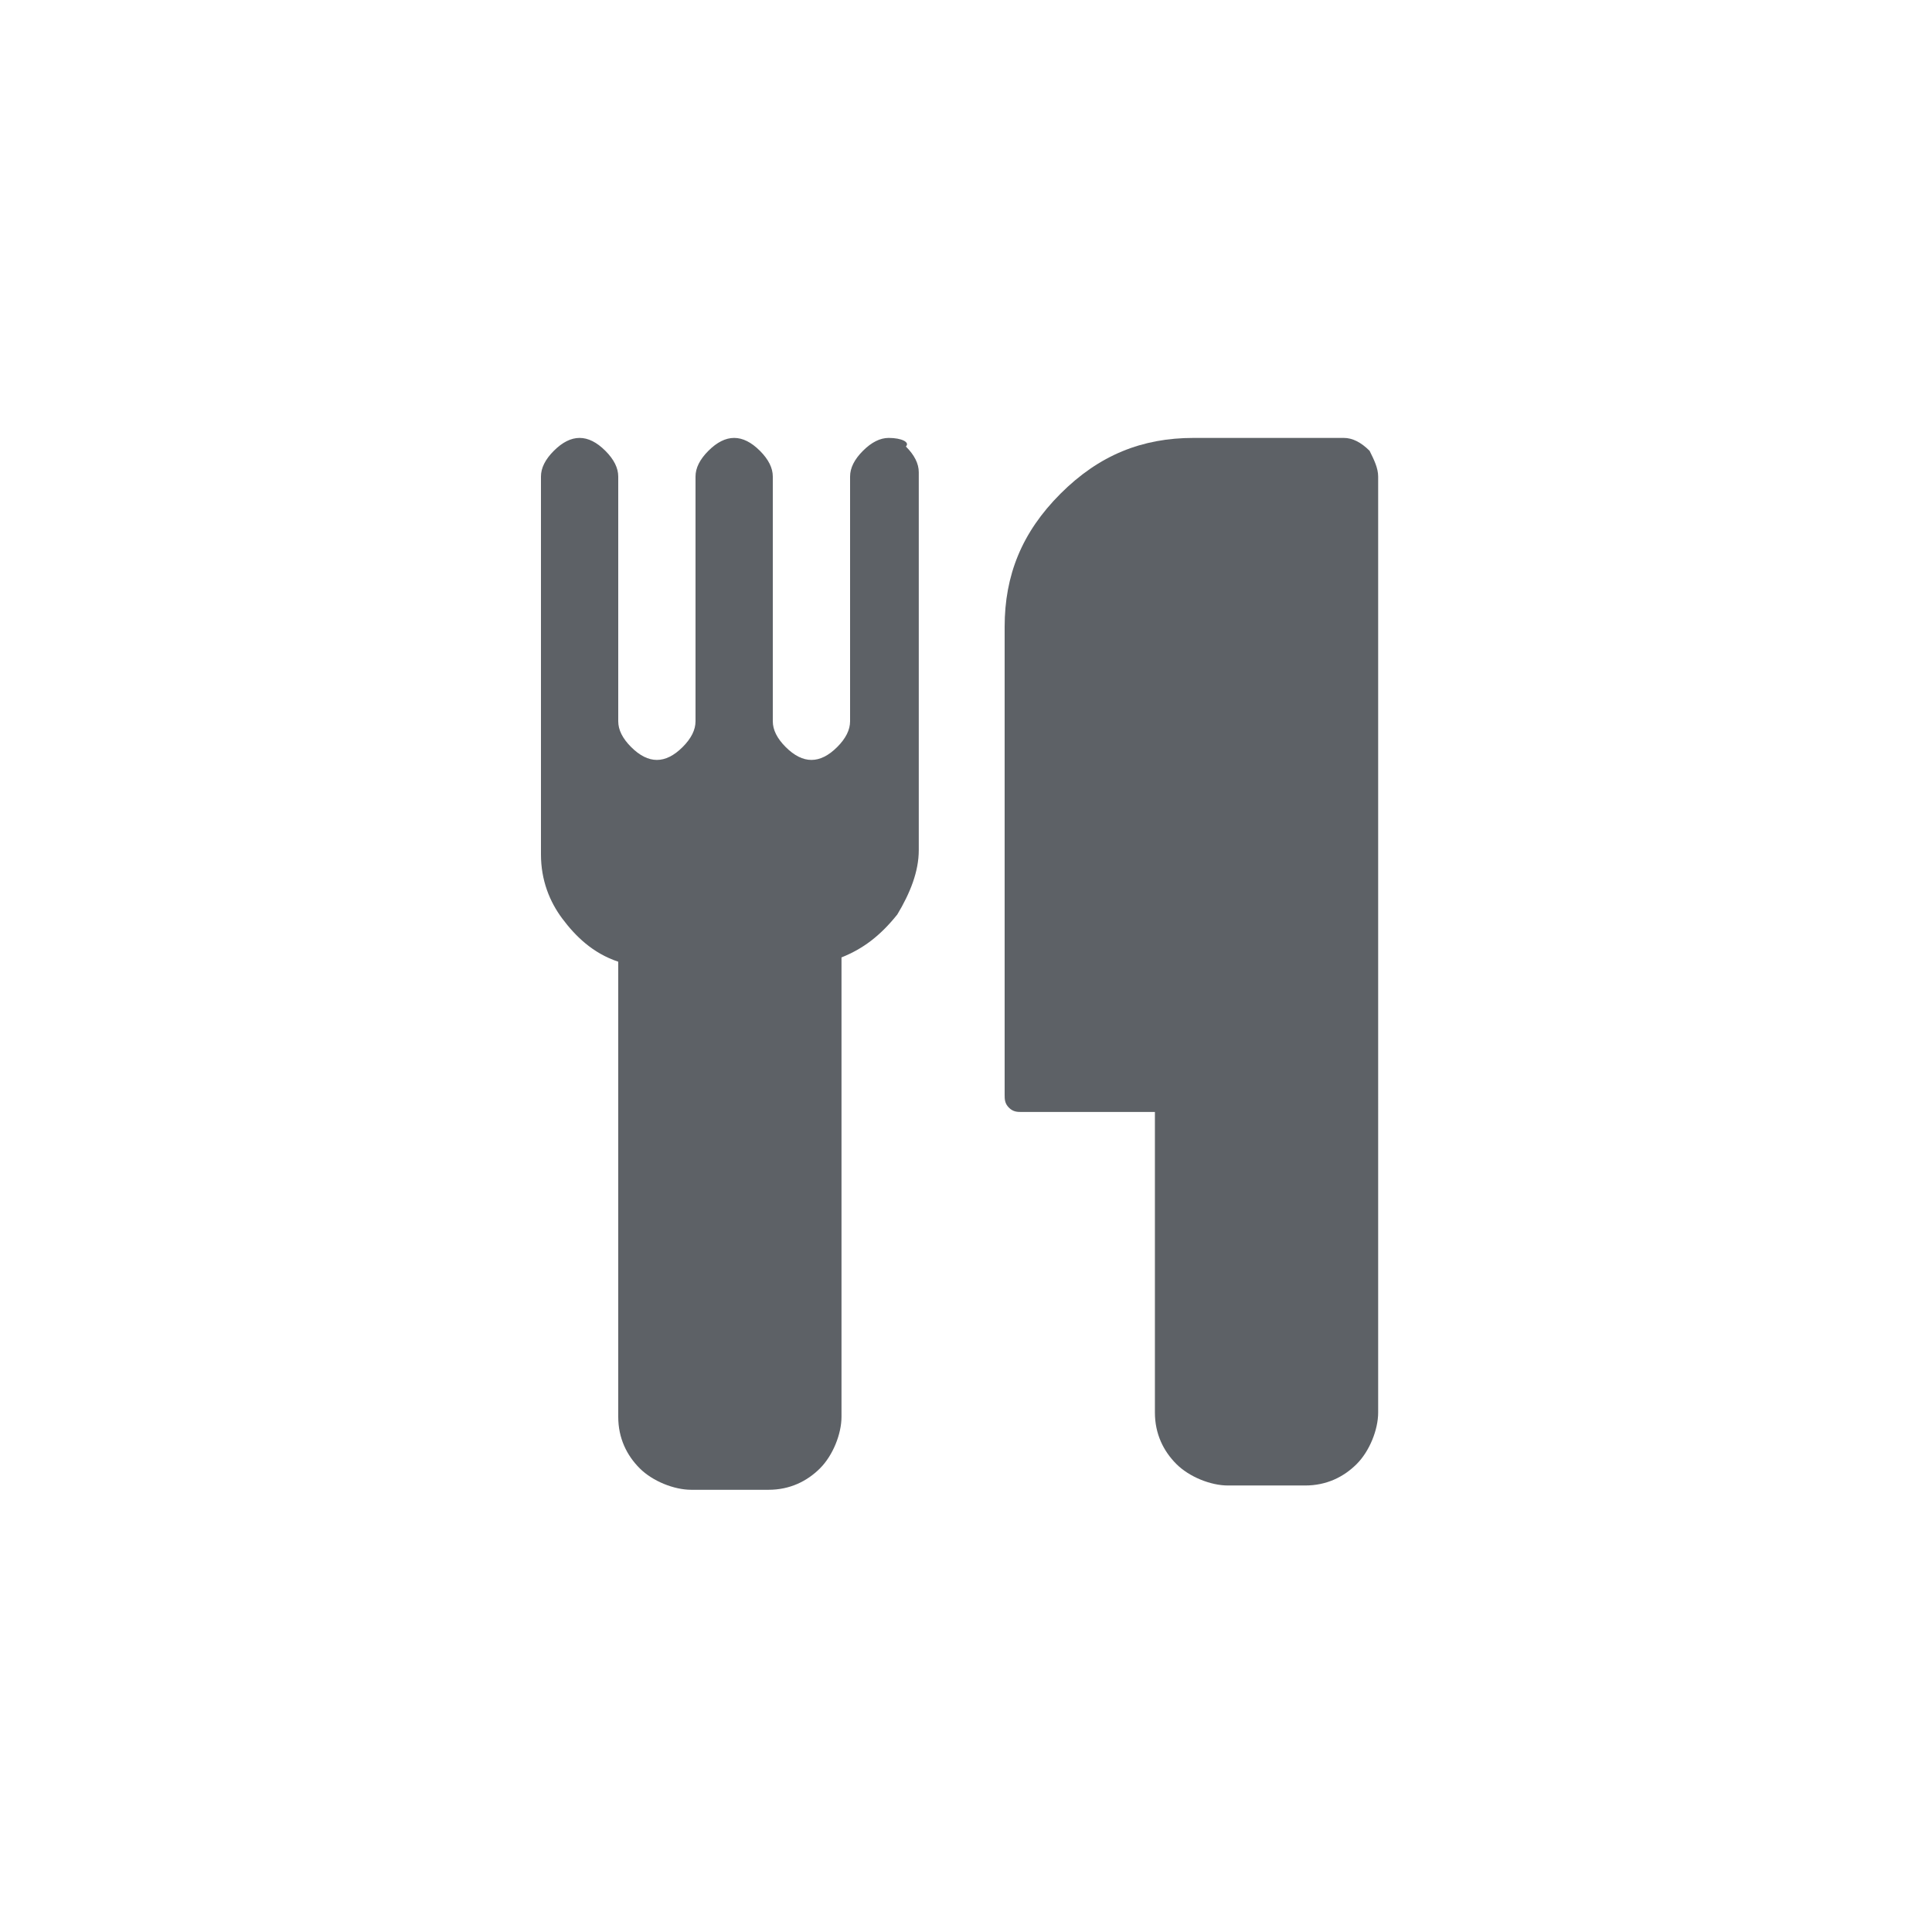 <?xml version="1.0" encoding="utf-8"?>
<!-- Generator: Adobe Illustrator 19.2.1, SVG Export Plug-In . SVG Version: 6.00 Build 0)  -->
<svg version="1.1" xmlns="http://www.w3.org/2000/svg" xmlns:xlink="http://www.w3.org/1999/xlink" x="0px" y="0px"
	 viewBox="0 0 45 45" style="enable-background:new 0 0 45 45;" xml:space="preserve">
<style type="text/css">
	.st0{fill:none;}
	.st1{fill:#5D6166;}
	.st2{fill:#5D5D5D;}
</style>
<g id="Layer_1">
	<path class="st0" d="M11.5,12.3h20.4v20.4H11.5V12.3z"/>
	<g>
		<path class="st1" d="M20.7,10.2c-0.2,0-0.4,0.1-0.6,0.3s-0.3,0.4-0.3,0.6v5.7c0,0.2-0.1,0.4-0.3,0.6c-0.2,0.2-0.4,0.3-0.6,0.3
			c-0.2,0-0.4-0.1-0.6-0.3c-0.2-0.2-0.3-0.4-0.3-0.6v-5.7c0-0.2-0.1-0.4-0.3-0.6c-0.2-0.2-0.4-0.3-0.6-0.3c-0.2,0-0.4,0.1-0.6,0.3
			s-0.3,0.4-0.3,0.6v5.7c0,0.2-0.1,0.4-0.3,0.6c-0.2,0.2-0.4,0.3-0.6,0.3c-0.2,0-0.4-0.1-0.6-0.3c-0.2-0.2-0.3-0.4-0.3-0.6v-5.7
			c0-0.2-0.1-0.4-0.3-0.6c-0.2-0.2-0.4-0.3-0.6-0.3s-0.4,0.1-0.6,0.3c-0.2,0.2-0.3,0.4-0.3,0.6v8.8c0,0.6,0.2,1.1,0.5,1.5
			s0.7,0.8,1.3,1V33c0,0.5,0.2,0.9,0.5,1.2c0.3,0.3,0.8,0.5,1.2,0.5h1.8c0.5,0,0.9-0.2,1.2-0.5c0.3-0.3,0.5-0.8,0.5-1.2V22.3
			c0.5-0.2,0.9-0.5,1.3-1c0.3-0.5,0.5-1,0.5-1.5v-8.8c0-0.2-0.1-0.4-0.3-0.6C21.2,10.3,21,10.2,20.7,10.2z"/>
		<path class="st1" d="M31.9,10.5c-0.2-0.2-0.4-0.3-0.6-0.3h-3.5c-1.2,0-2.2,0.4-3.1,1.3c-0.9,0.9-1.3,1.9-1.3,3.1v10.9
			c0,0.1,0,0.2,0.1,0.3c0.1,0.1,0.2,0.1,0.3,0.1h3.1v7c0,0.5,0.2,0.9,0.5,1.2c0.3,0.3,0.8,0.5,1.2,0.5h1.8c0.5,0,0.9-0.2,1.2-0.5
			s0.5-0.8,0.5-1.2V11.1C32.1,10.9,32,10.7,31.9,10.5z"/>
	</g>
</g>
<g id="Layer_2">
</g>
</svg>
